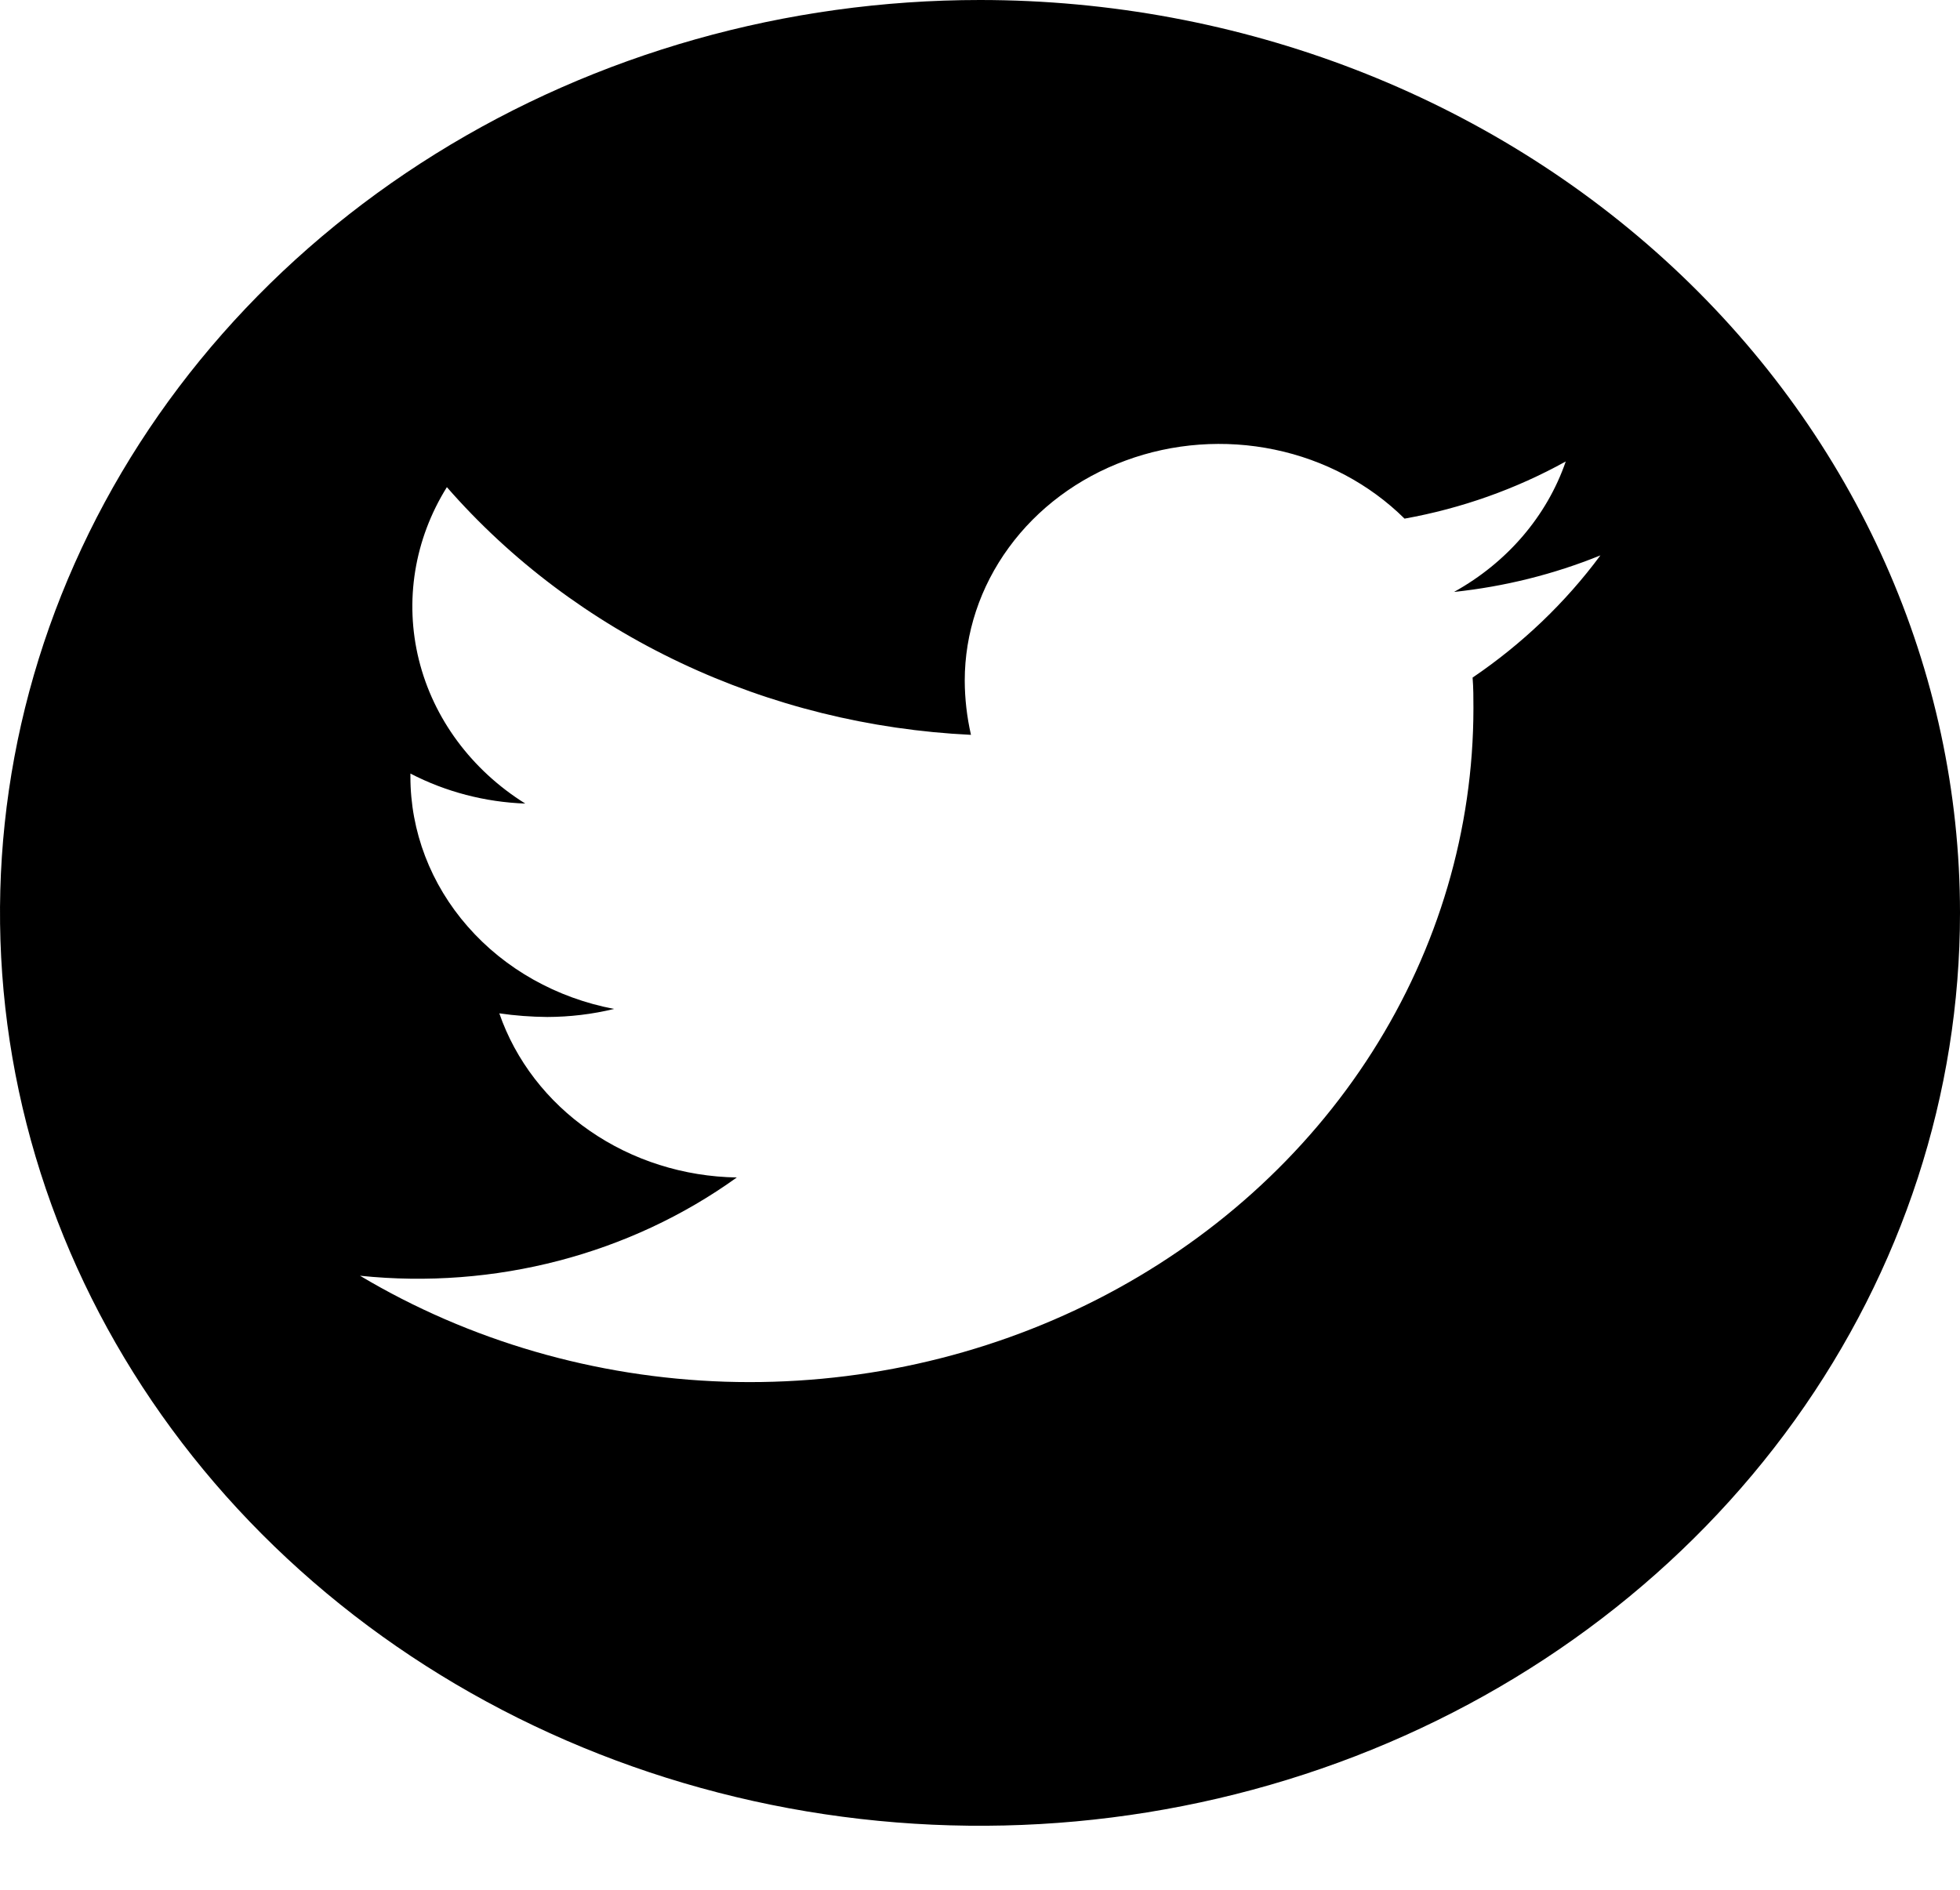<svg width="28" height="27" viewBox="0 0 28 27" fill="none" xmlns="http://www.w3.org/2000/svg">
<path d="M14 0C11.231 0 8.524 0.765 6.222 2.198C3.92 3.631 2.125 5.668 1.066 8.052C0.006 10.435 -0.271 13.057 0.269 15.587C0.809 18.117 2.143 20.442 4.101 22.266C6.058 24.09 8.553 25.332 11.269 25.835C13.985 26.338 16.799 26.08 19.358 25.093C21.916 24.106 24.102 22.434 25.641 20.289C27.179 18.144 28 15.623 28 13.043C28 9.584 26.525 6.266 23.9 3.82C21.274 1.374 17.713 0 14 0ZM21.037 9.681C21.049 9.827 21.049 9.975 21.049 10.121C21.048 11.848 20.549 13.544 19.603 15.03C18.658 16.515 17.3 17.736 15.674 18.565C14.047 19.394 12.211 19.8 10.358 19.741C8.506 19.681 6.704 19.158 5.143 18.227C7.065 18.427 8.995 17.924 10.526 16.823C9.769 16.811 9.034 16.578 8.426 16.157C7.817 15.737 7.365 15.149 7.133 14.478C7.359 14.511 7.588 14.528 7.818 14.53C8.14 14.529 8.461 14.491 8.773 14.415C7.951 14.259 7.212 13.844 6.682 13.238C6.151 12.633 5.862 11.875 5.863 11.093V11.052C6.366 11.313 6.929 11.46 7.504 11.481C6.736 11.001 6.192 10.267 5.984 9.427C5.776 8.587 5.919 7.705 6.384 6.96C7.296 8.005 8.434 8.861 9.724 9.47C11.014 10.08 12.427 10.43 13.871 10.499C13.813 10.244 13.783 9.985 13.782 9.725C13.782 9.046 14.002 8.384 14.412 7.823C14.821 7.262 15.402 6.829 16.08 6.58C16.757 6.33 17.499 6.276 18.209 6.424C18.92 6.572 19.566 6.916 20.065 7.41C20.878 7.264 21.657 6.987 22.368 6.593C22.098 7.375 21.53 8.037 20.772 8.457C21.493 8.381 22.198 8.205 22.863 7.935C22.364 8.609 21.747 9.199 21.037 9.681Z" fill="black"/>
</svg>
